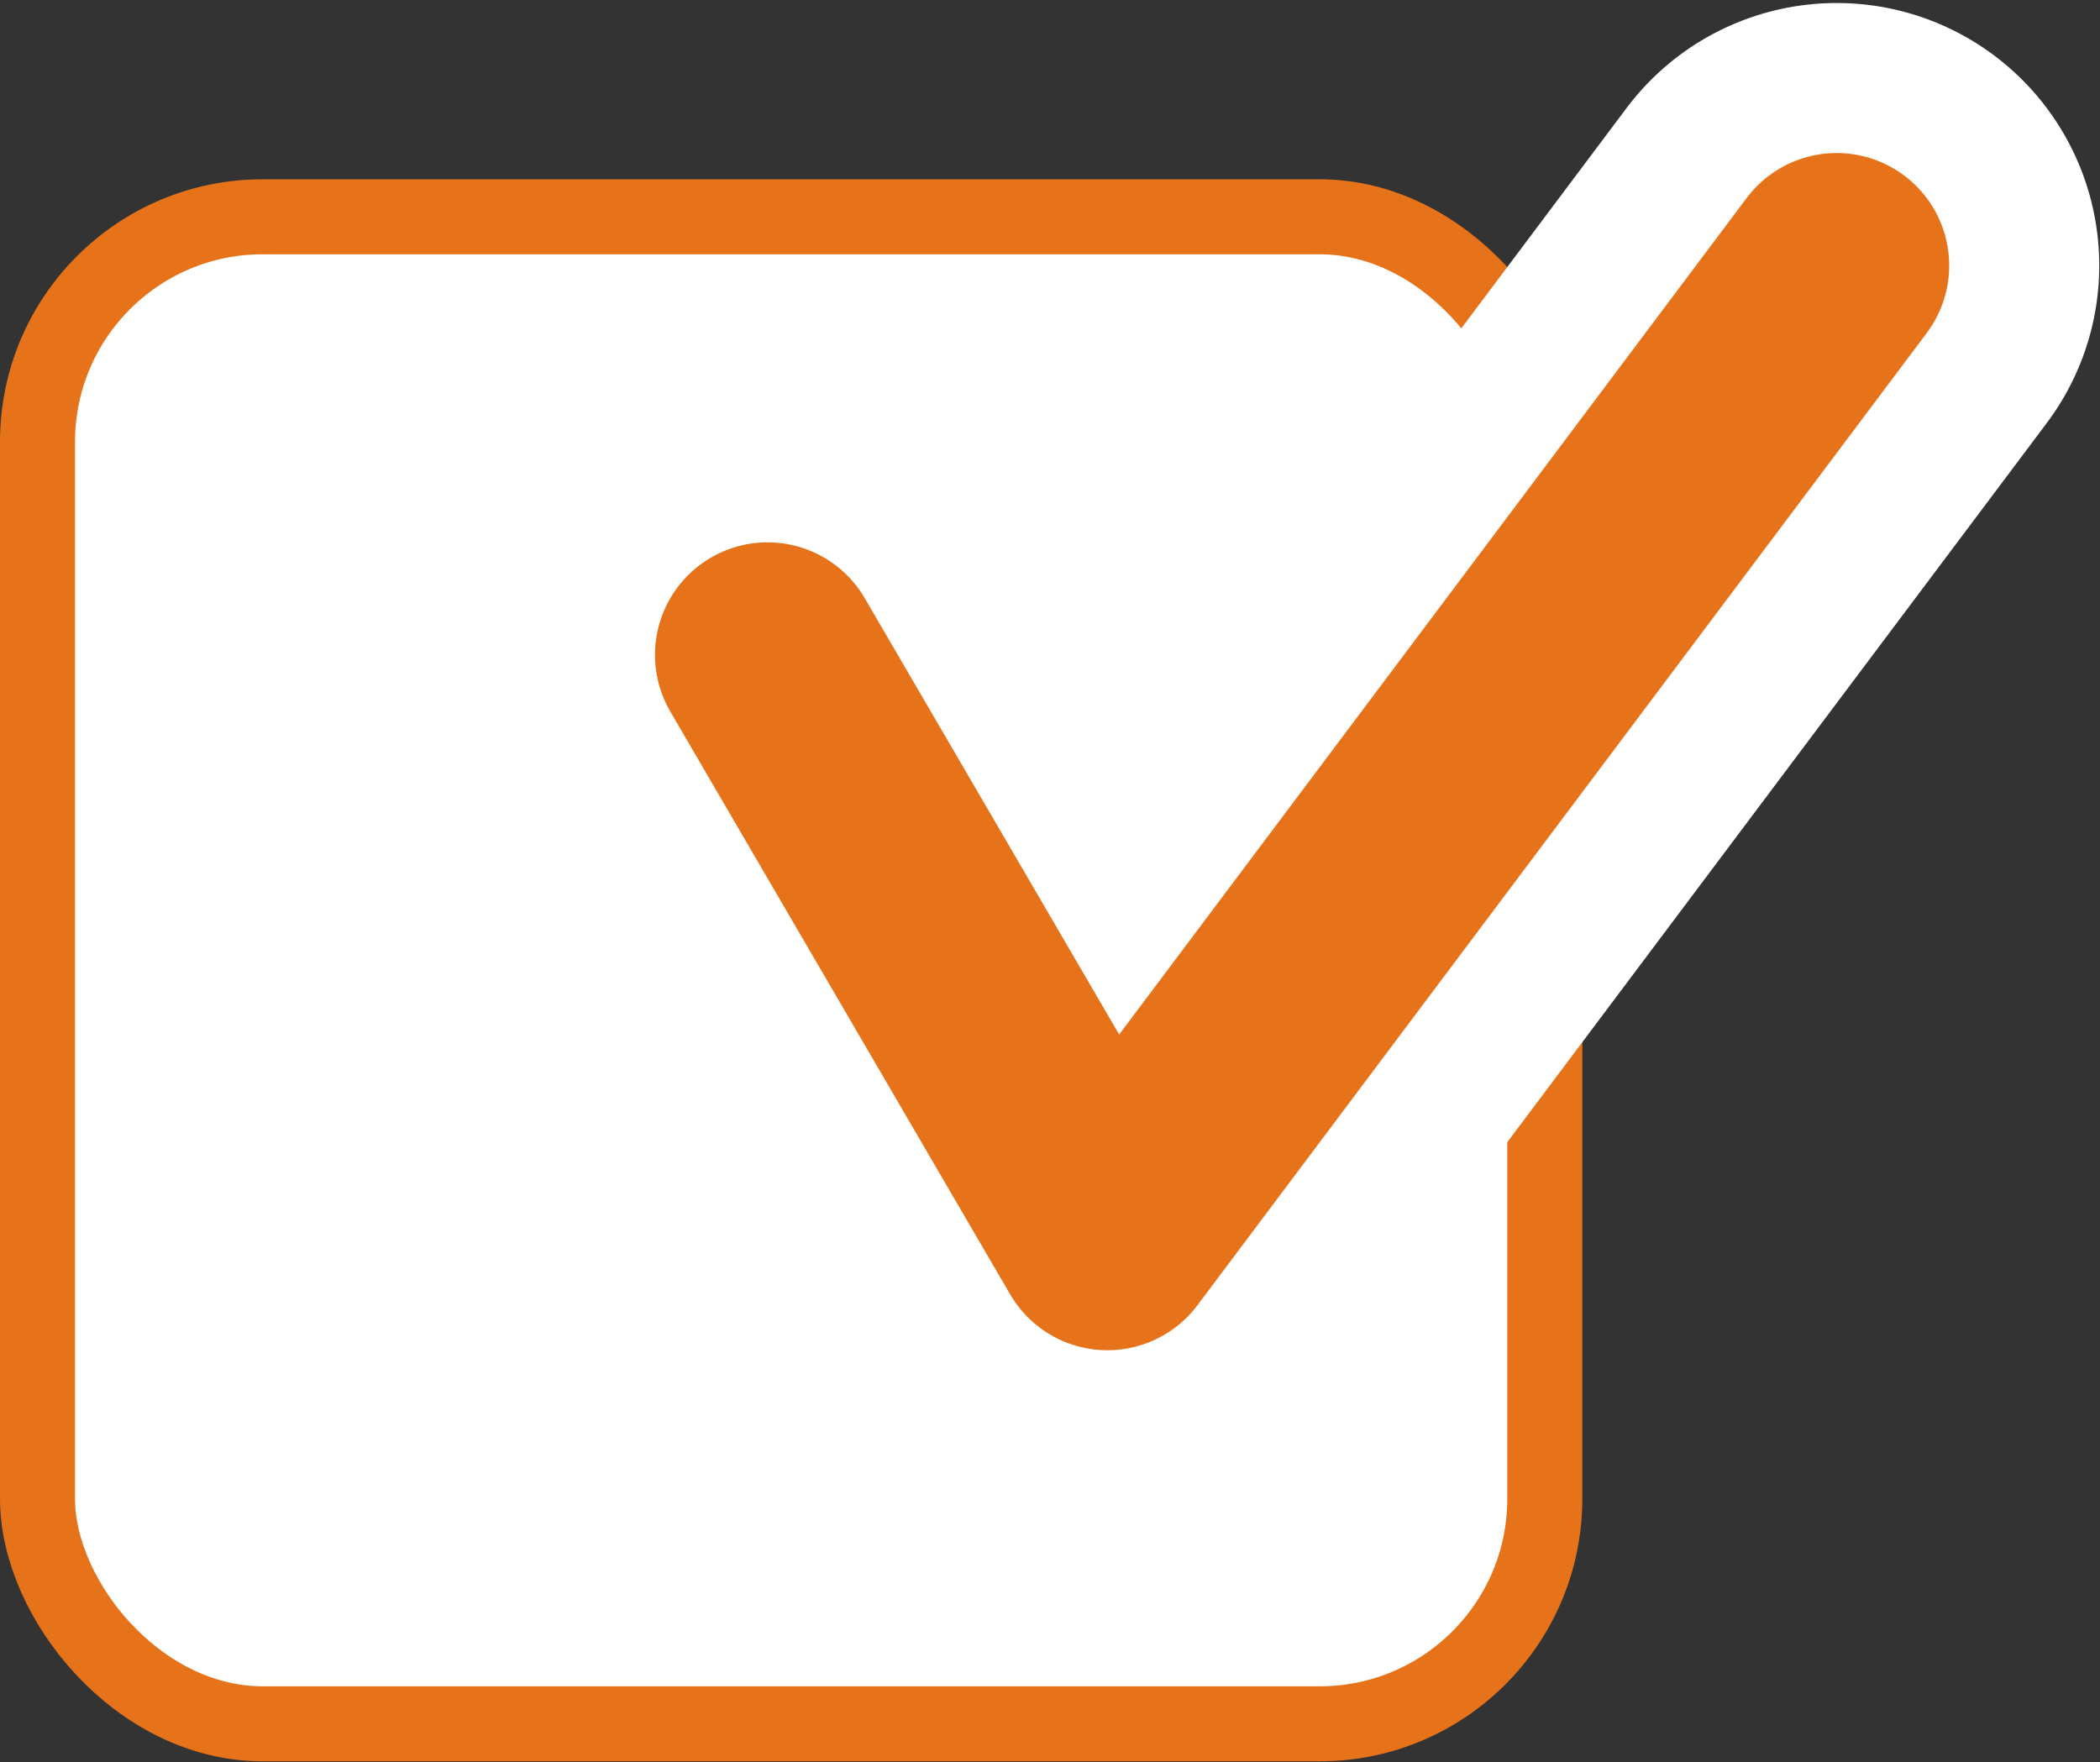 <?xml version="1.0" encoding="UTF-8"?>
<svg id="_レイヤー_2" data-name="レイヤー 2" xmlns="http://www.w3.org/2000/svg" xmlns:xlink="http://www.w3.org/1999/xlink" viewBox="0 0 27.99 23.49">
  <rect x="0" y="0" width="27.99" height="23.49" fill="#333333" stroke="none"/>
  <defs>
    <style>
      .cls-1 {
        fill: #fff;
      }

      .cls-2 {
        stroke-miterlimit: 10;
      }

      .cls-2, .cls-3, .cls-4, .cls-5 {
        fill: none;
      }

      .cls-2, .cls-4 {
        stroke: #e67219;
      }

      .cls-3 {
        stroke: #fff;
        stroke-width: 7px;
      }

      .cls-3, .cls-4 {
        stroke-linecap: round;
        stroke-linejoin: round;
      }

      .cls-4 {
        stroke-width: 3px;
      }

      .cls-6 {
        clip-path: url(#clippath);
      }
    </style>
    <clipPath id="clippath">
      <rect class="cls-5" width="27.99" height="23.49"/>
    </clipPath>
  </defs>
  <g id="_レイヤー_1-2" data-name="レイヤー 1">
    <g class="cls-6">
      <g>
        <g>
          <rect class="cls-1" x=".5" y="2.89" width="20.09" height="20.09" rx="3" ry="3"/>
          <rect class="cls-2" x=".5" y="2.89" width="20.09" height="20.09" rx="3" ry="3"/>
        </g>
        <g>
          <polyline class="cls-3" points="10.23 8.73 14.76 16.5 24.48 3.54"/>
          <polyline class="cls-4" points="10.23 8.73 14.76 16.5 24.48 3.54"/>
        </g>
      </g>
    </g>
  </g>
</svg>